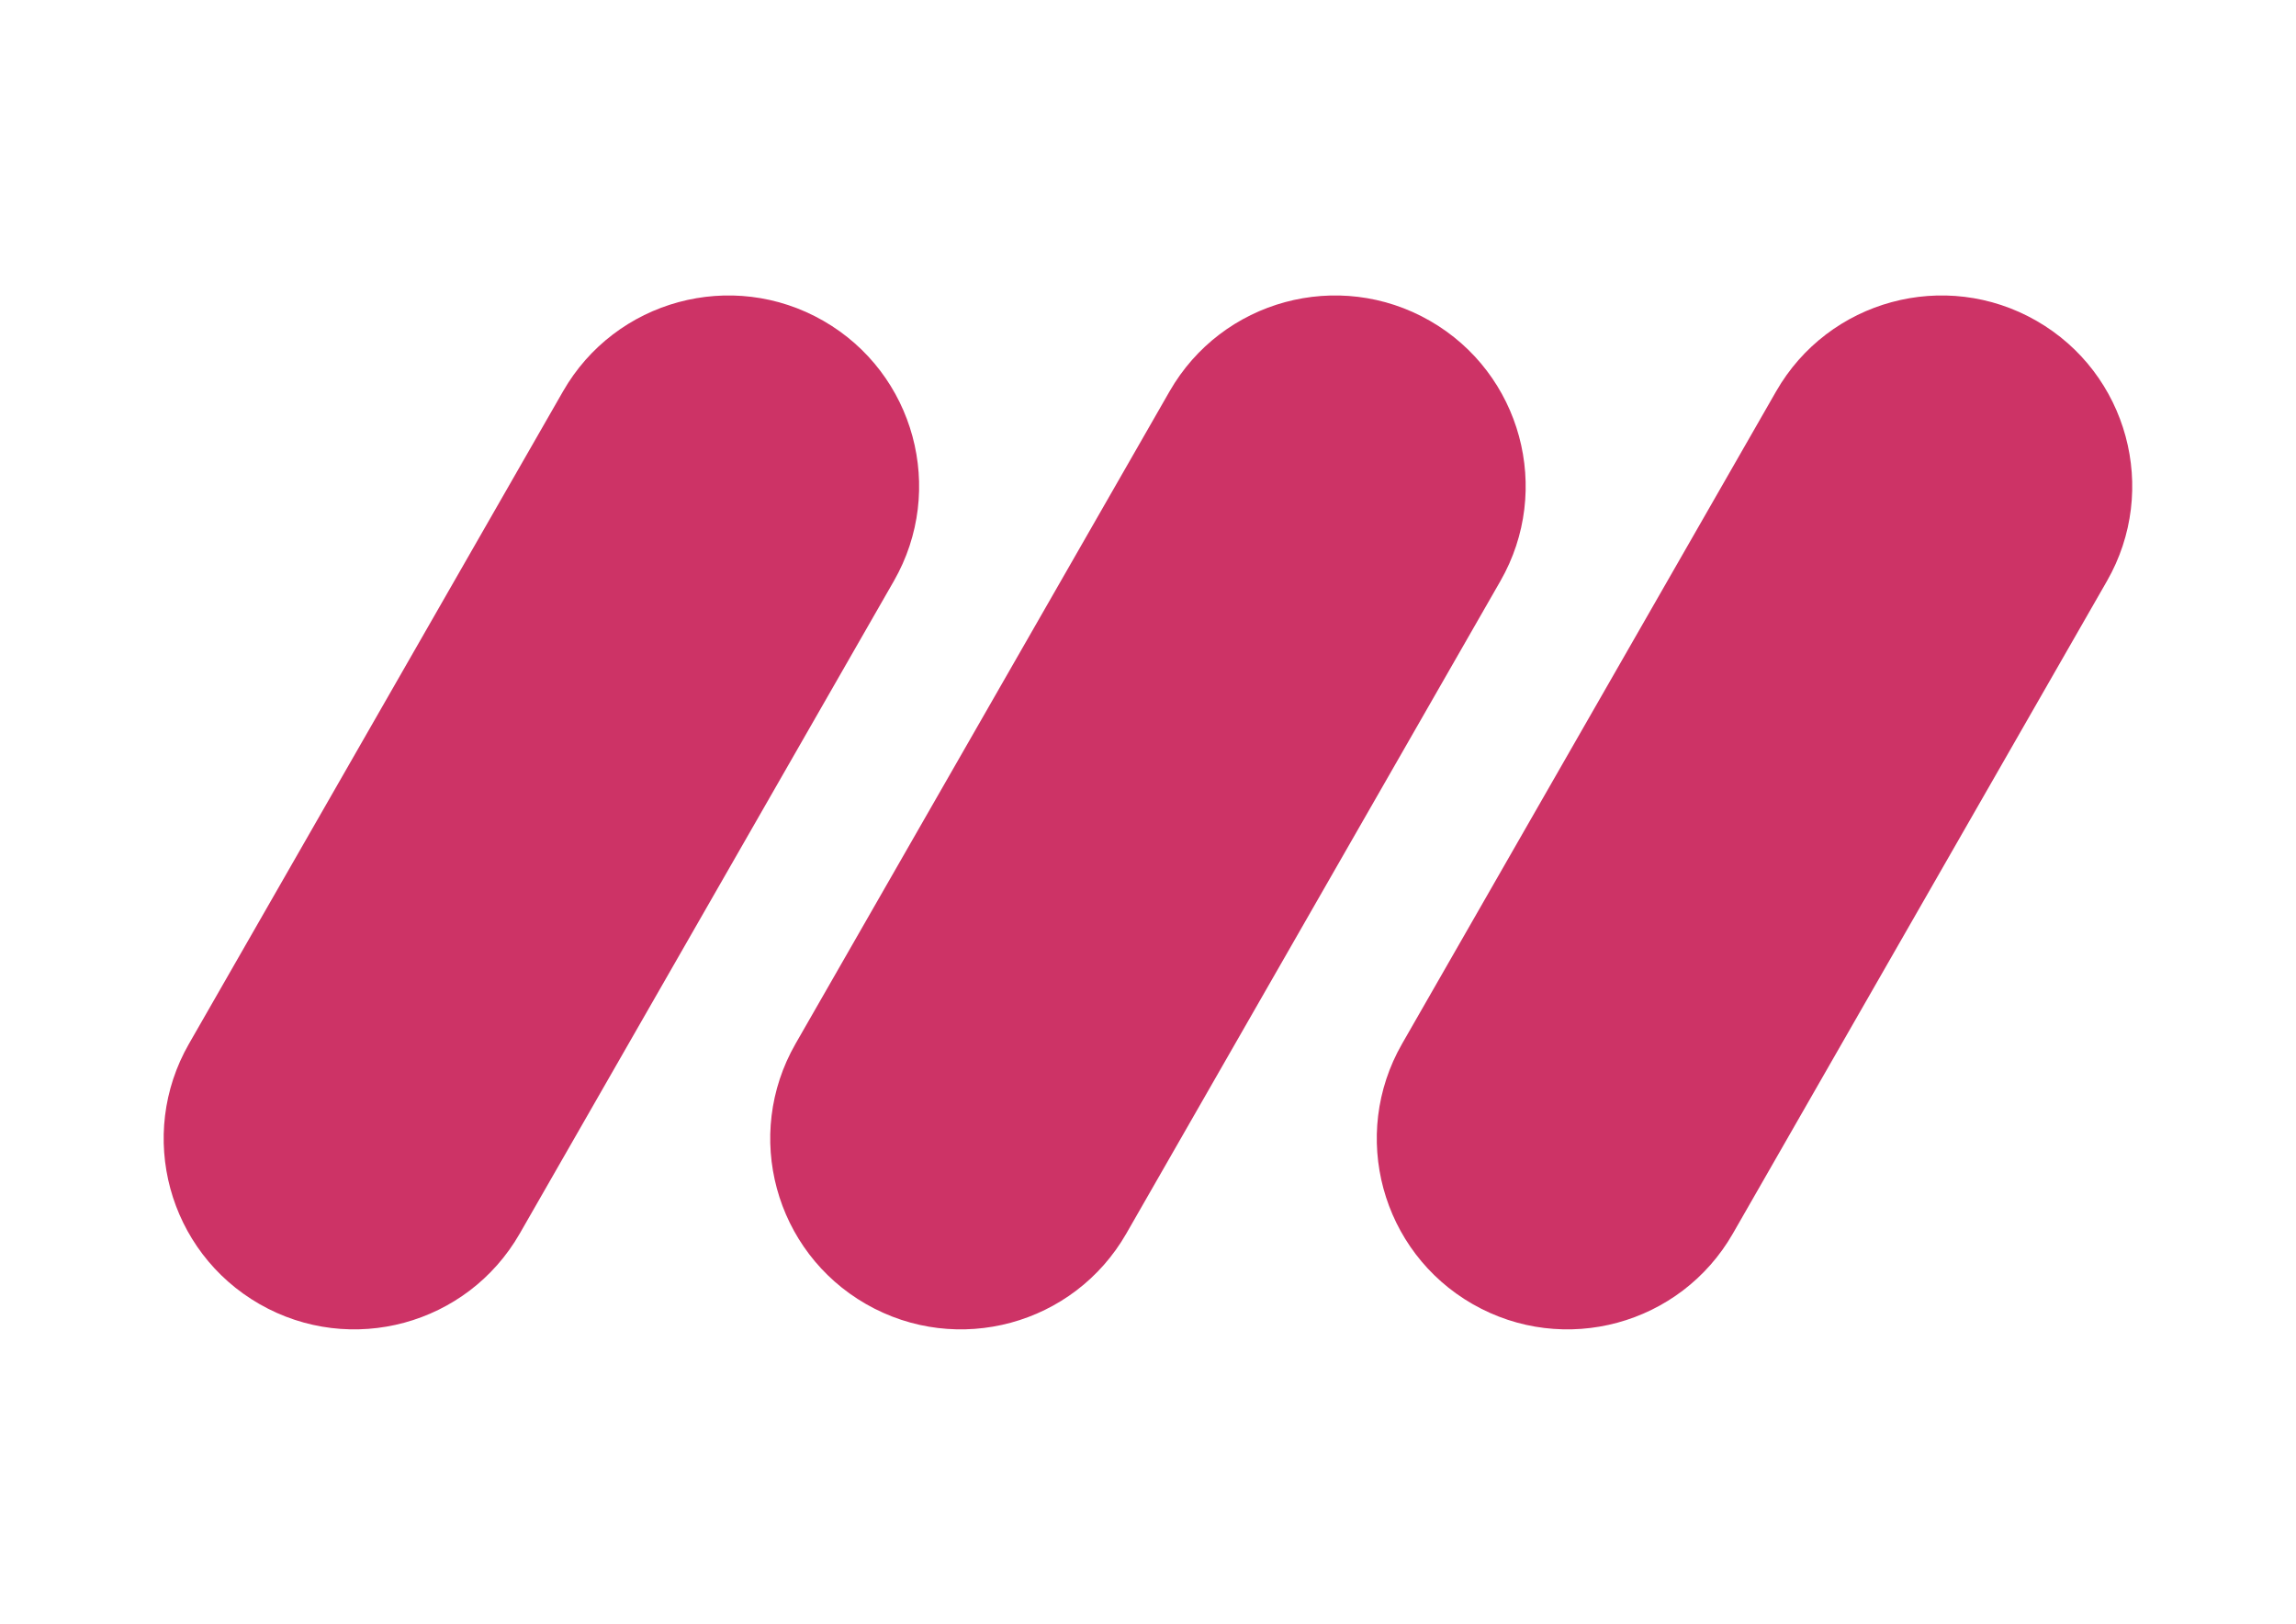 <?xml version="1.0" encoding="UTF-8"?>
<!DOCTYPE svg PUBLIC "-//W3C//DTD SVG 1.1//EN" "http://www.w3.org/Graphics/SVG/1.1/DTD/svg11.dtd">
<!-- Creator: CorelDRAW -->
<svg xmlns="http://www.w3.org/2000/svg" xml:space="preserve" width="11.693in" height="8.268in" version="1.1" style="shape-rendering:geometricPrecision; text-rendering:geometricPrecision; image-rendering:optimizeQuality; fill-rule:evenodd; clip-rule:evenodd"
viewBox="0 0 11692.91 8267.72"
 xmlns:xlink="http://www.w3.org/1999/xlink"
 xmlns:xodm="http://www.corel.com/coreldraw/odm/2003">
 <defs>
  <style type="text/css">
   <![CDATA[
    .fil0 {fill:#CD3366;fill-rule:nonzero}
   ]]>
  </style>
 </defs>
 <g id="Layer_x0020_1">
  <g id="_1384823784160">
   <path class="fil0" d="M7499.74 6640.15l0 0c465.24,266.76 1058.63,105.87 1325.41,-359.34l1905 -3322.23c266.78,-465.21 105.89,-1058.6 -359.35,-1325.39l0 0c-465.21,-266.78 -1058.63,-105.89 -1325.39,359.35l-1905.02 3322.19c-266.76,465.24 -105.87,1058.63 359.34,1325.42z"/>
   <path class="fil0" d="M4410.72 6640.15l0 0c465.21,266.76 1058.63,105.87 1325.39,-359.34l1905.02 -3322.23c266.76,-465.21 105.87,-1058.6 -359.34,-1325.39l0 0c-465.24,-266.78 -1058.63,-105.89 -1325.42,359.35l-1905 3322.19c-266.78,465.24 -105.89,1058.63 359.35,1325.42z"/>
   <path class="fil0" d="M1321.68 6640.15l0 0c465.23,266.76 1058.63,105.87 1325.39,-359.34l1905.02 -3322.23c266.76,-465.21 105.89,-1058.6 -359.34,-1325.39l0 0c-465.24,-266.78 -1058.63,-105.89 -1325.4,359.35l-1905.01 3322.19c-266.77,465.24 -105.88,1058.63 359.35,1325.42z"/>
  </g>
 </g>
</svg>
